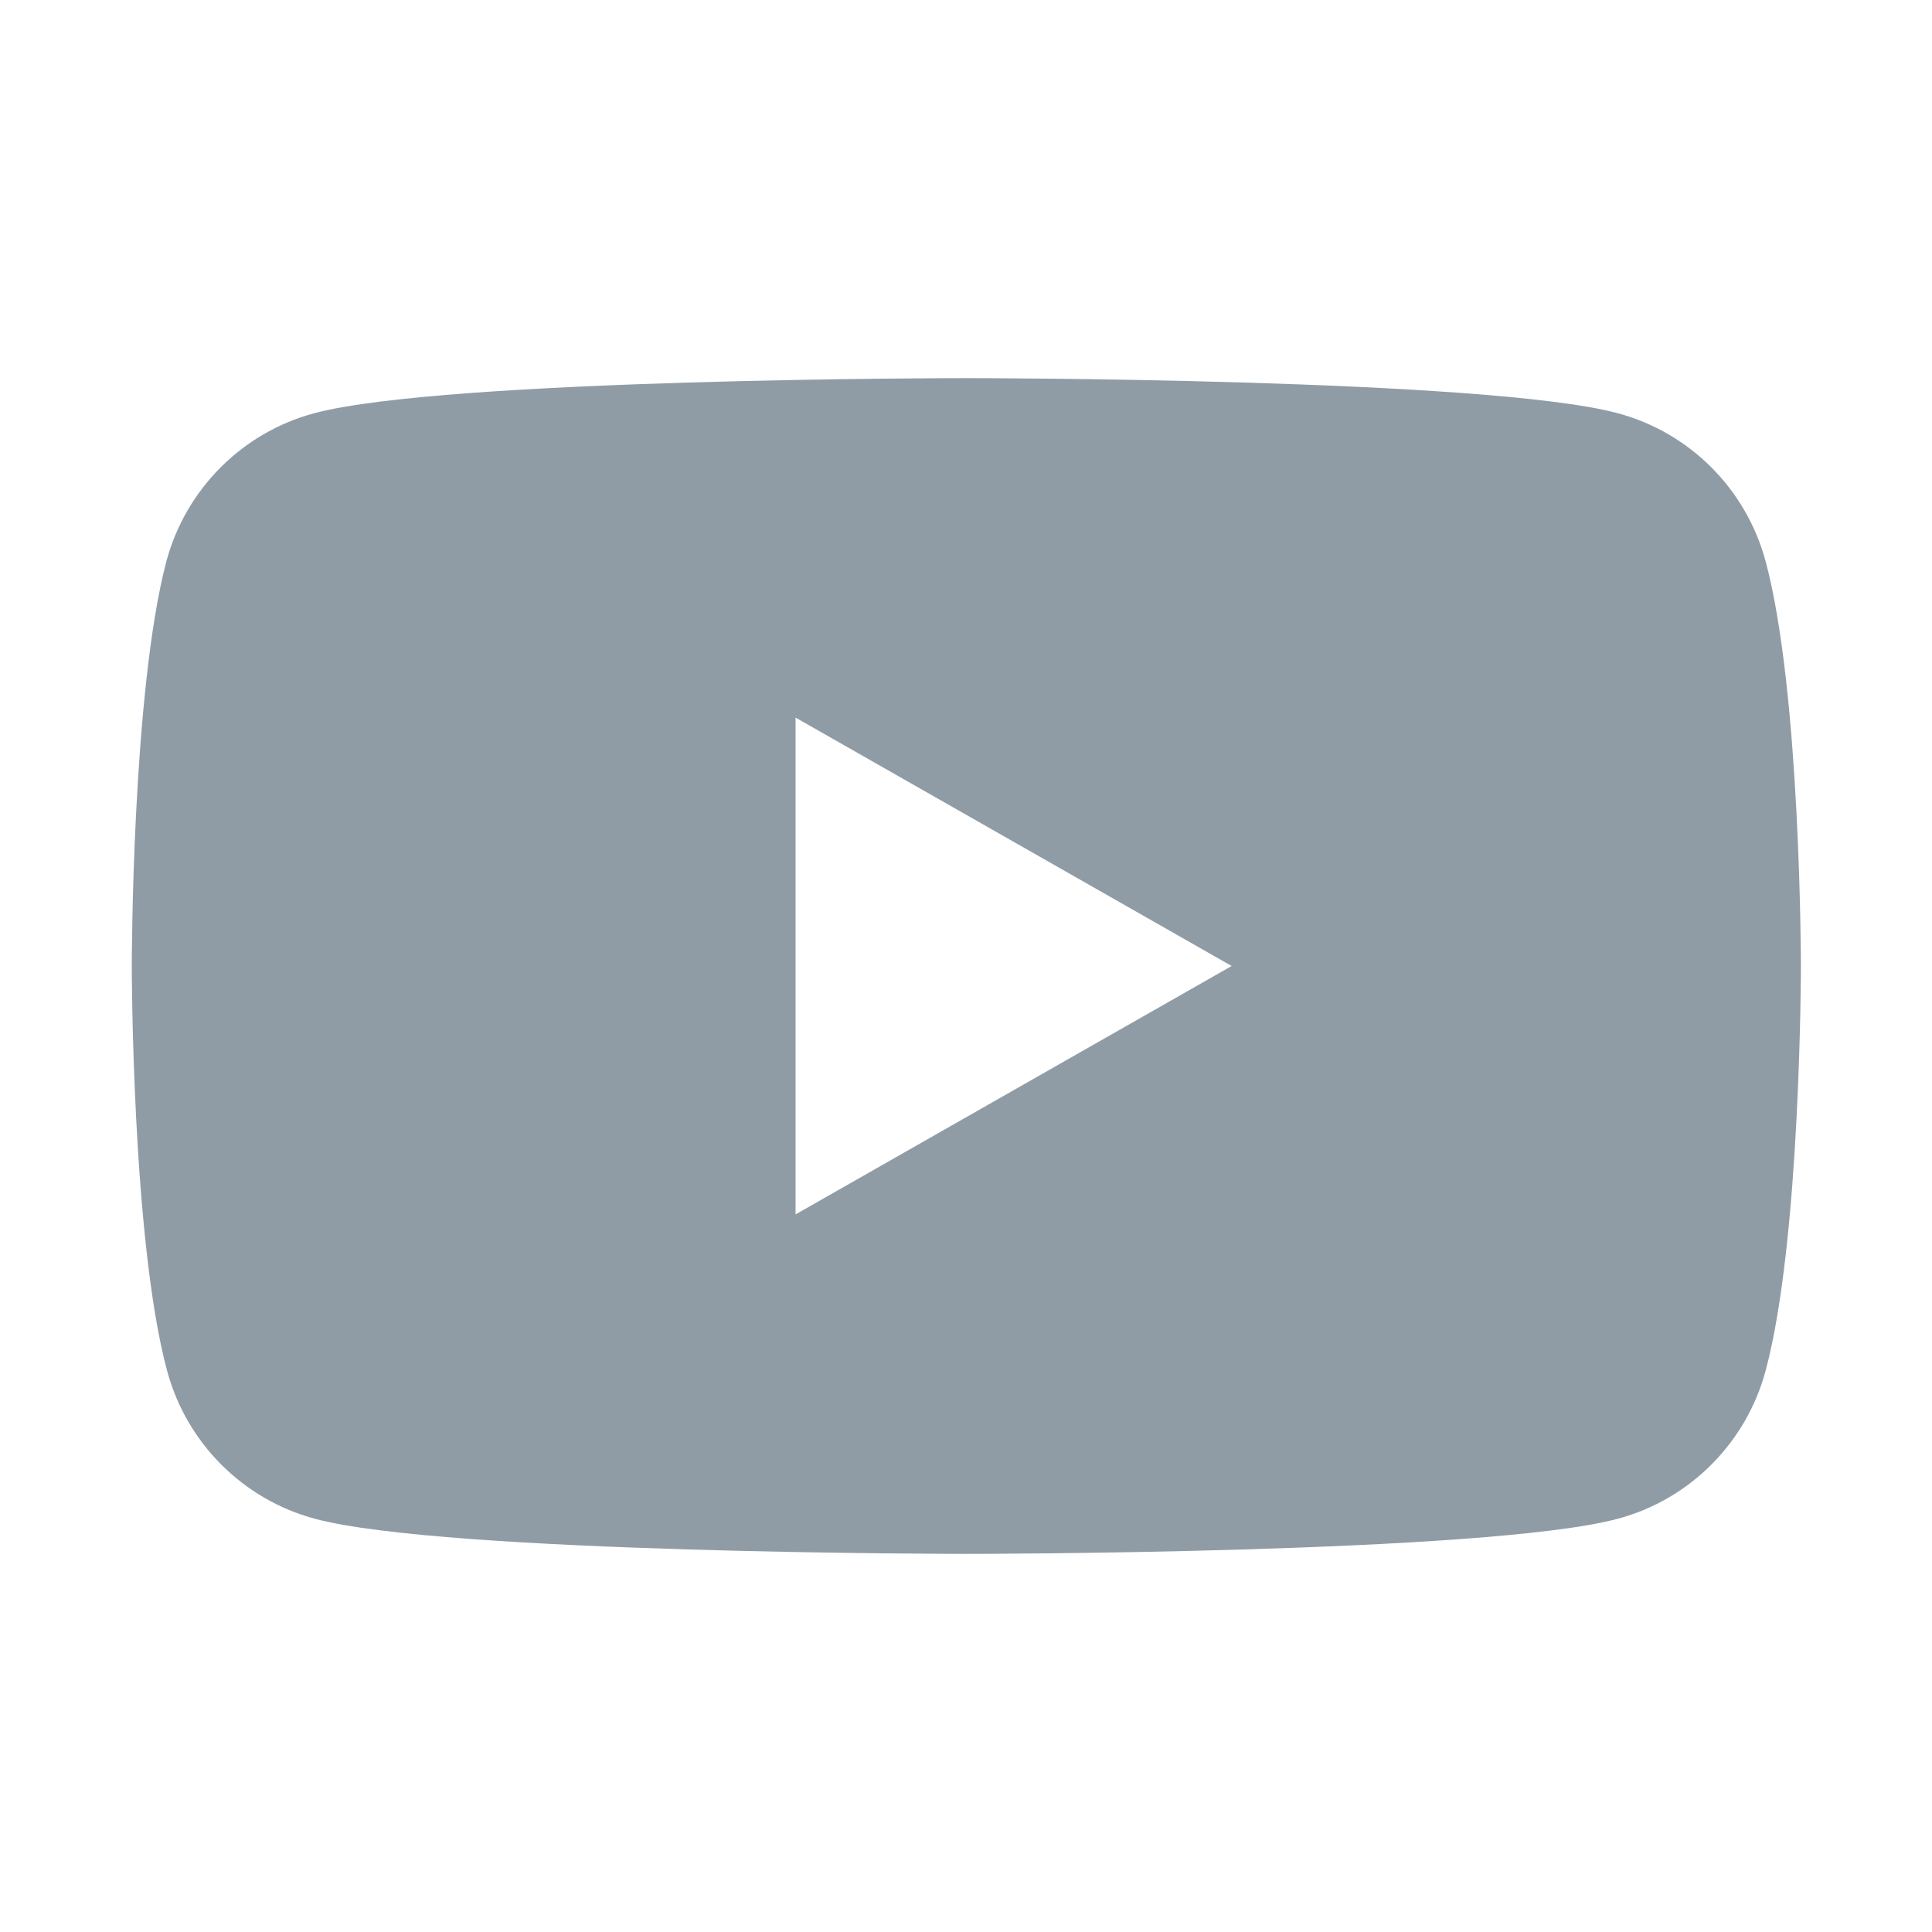 <?xml version="1.0" encoding="utf-8"?>
<!-- Generator: Adobe Illustrator 25.2.3, SVG Export Plug-In . SVG Version: 6.00 Build 0)  -->
<svg version="1.0" id="Layer_1" xmlns="http://www.w3.org/2000/svg" xmlns:xlink="http://www.w3.org/1999/xlink" x="0px" y="0px"
	 viewBox="0 0 28 28" enable-background="new 0 0 28 28" xml:space="preserve">
<path fill="#909CA5" d="M25.59,8.14c-0.28-1.05-1.1-1.87-2.14-2.15C21.57,5.48,14,5.48,14,5.48s-7.56,0-9.45,0.51
	c-1.04,0.28-1.86,1.1-2.14,2.15C1.91,10.04,1.91,14,1.91,14s0,3.96,0.51,5.86c0.28,1.05,1.1,1.87,2.14,2.15
	C6.44,22.52,14,22.52,14,22.52s7.56,0,9.45-0.51c1.04-0.28,1.86-1.1,2.14-2.15C26.1,17.96,26.1,14,26.1,14S26.1,10.04,25.59,8.14z
	 M11.53,17.6V10.4l6.32,3.6L11.53,17.6z"/>
</svg>
